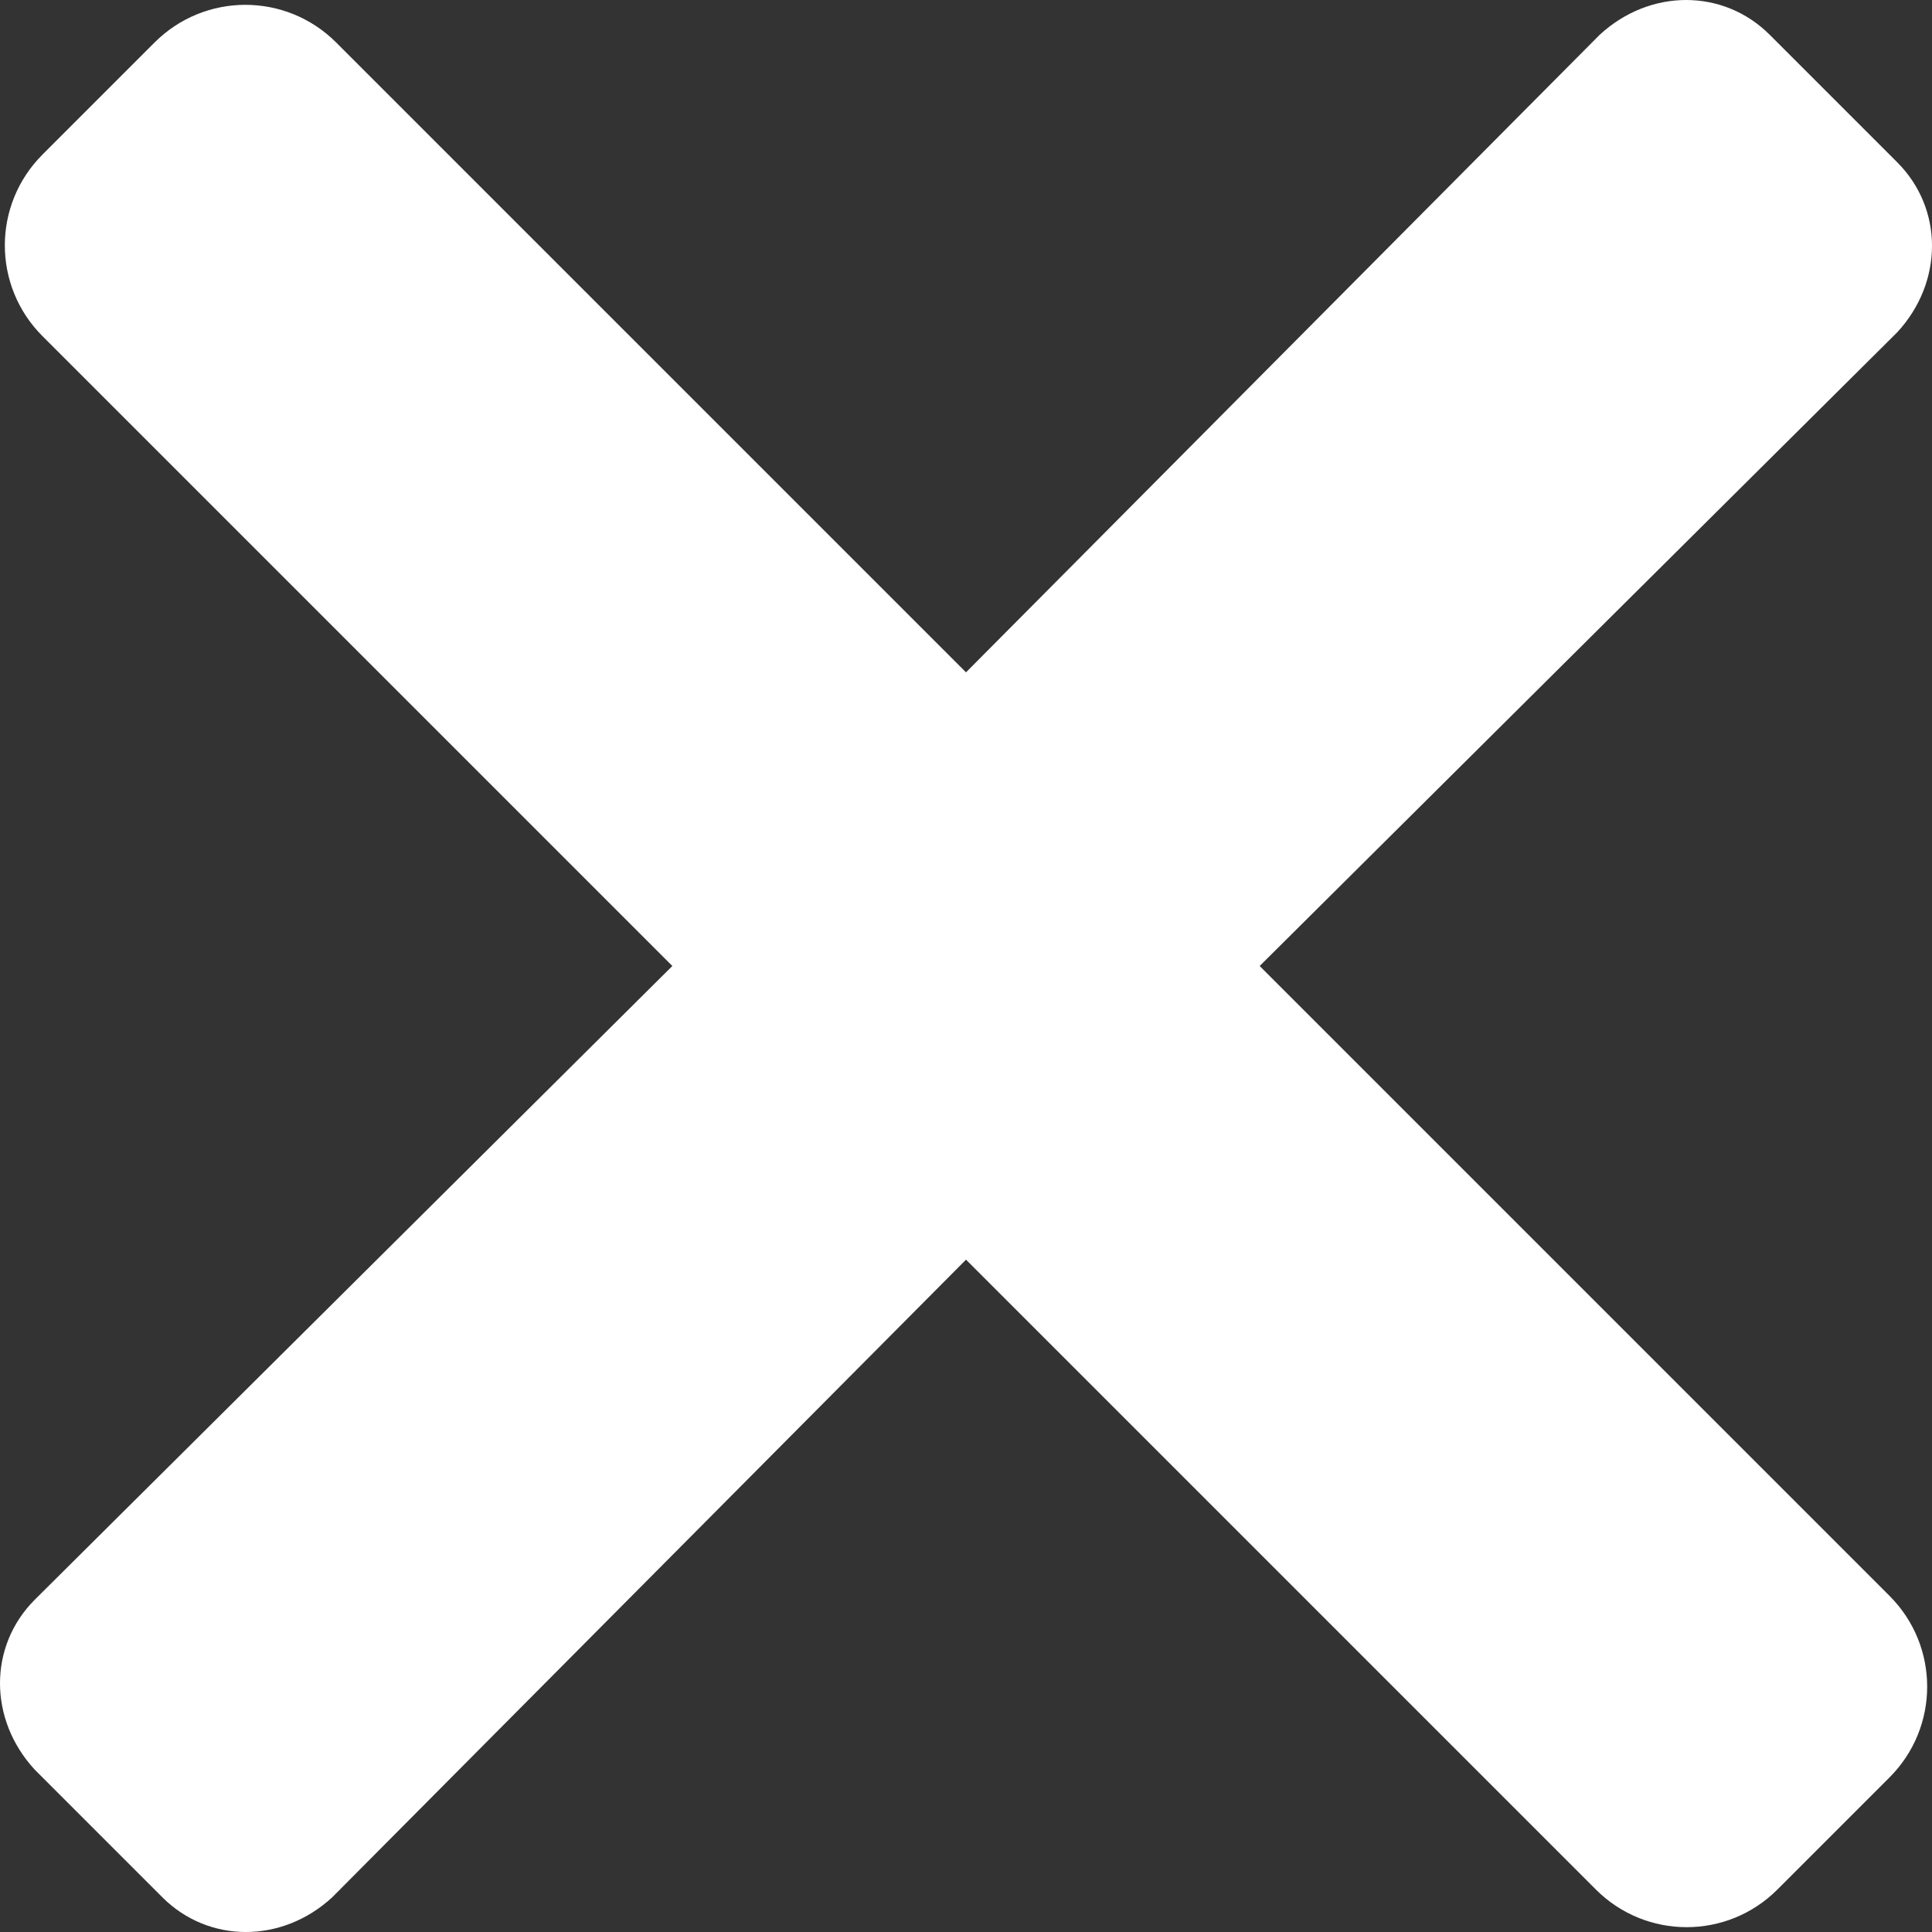 <?xml version="1.0" encoding="utf-8"?>
<!-- Generator: Adobe Illustrator 22.0.1, SVG Export Plug-In . SVG Version: 6.00 Build 0)  -->
<svg version="1.1" id="Layer_1" xmlns="http://www.w3.org/2000/svg" xmlns:xlink="http://www.w3.org/1999/xlink" x="0px" y="0px"
	 width="50px" height="50px" viewBox="0 0 50 50" style="enable-background:new 0 0 50 50;" xml:space="preserve">
<rect x="0" y="0" width="50" height="50" fill="#333333" stroke="none"/>
<style type="text/css">
	.st0{fill:#FFFFFF;}
</style>
<g>
	<path class="st0" d="M49.1,4.2l-3.3-3.3c-1.2-1.2-3.1-1.2-4.4,0L25,17.4L8.7,1.1C7.4-0.2,5.3-0.2,4,1.1L1.1,4
		c-1.3,1.3-1.3,3.4,0,4.7L17.4,25L0.9,41.4c-1.2,1.2-1.2,3.1,0,4.4l3.3,3.3c1.2,1.2,3.1,1.2,4.4,0L25,32.6l16.3,16.3
		c1.3,1.3,3.4,1.3,4.7,0l2.9-2.9c1.3-1.3,1.3-3.4,0-4.7L32.6,25L49.1,8.6C50.3,7.3,50.3,5.4,49.1,4.2z"/>
</g>
</svg>
